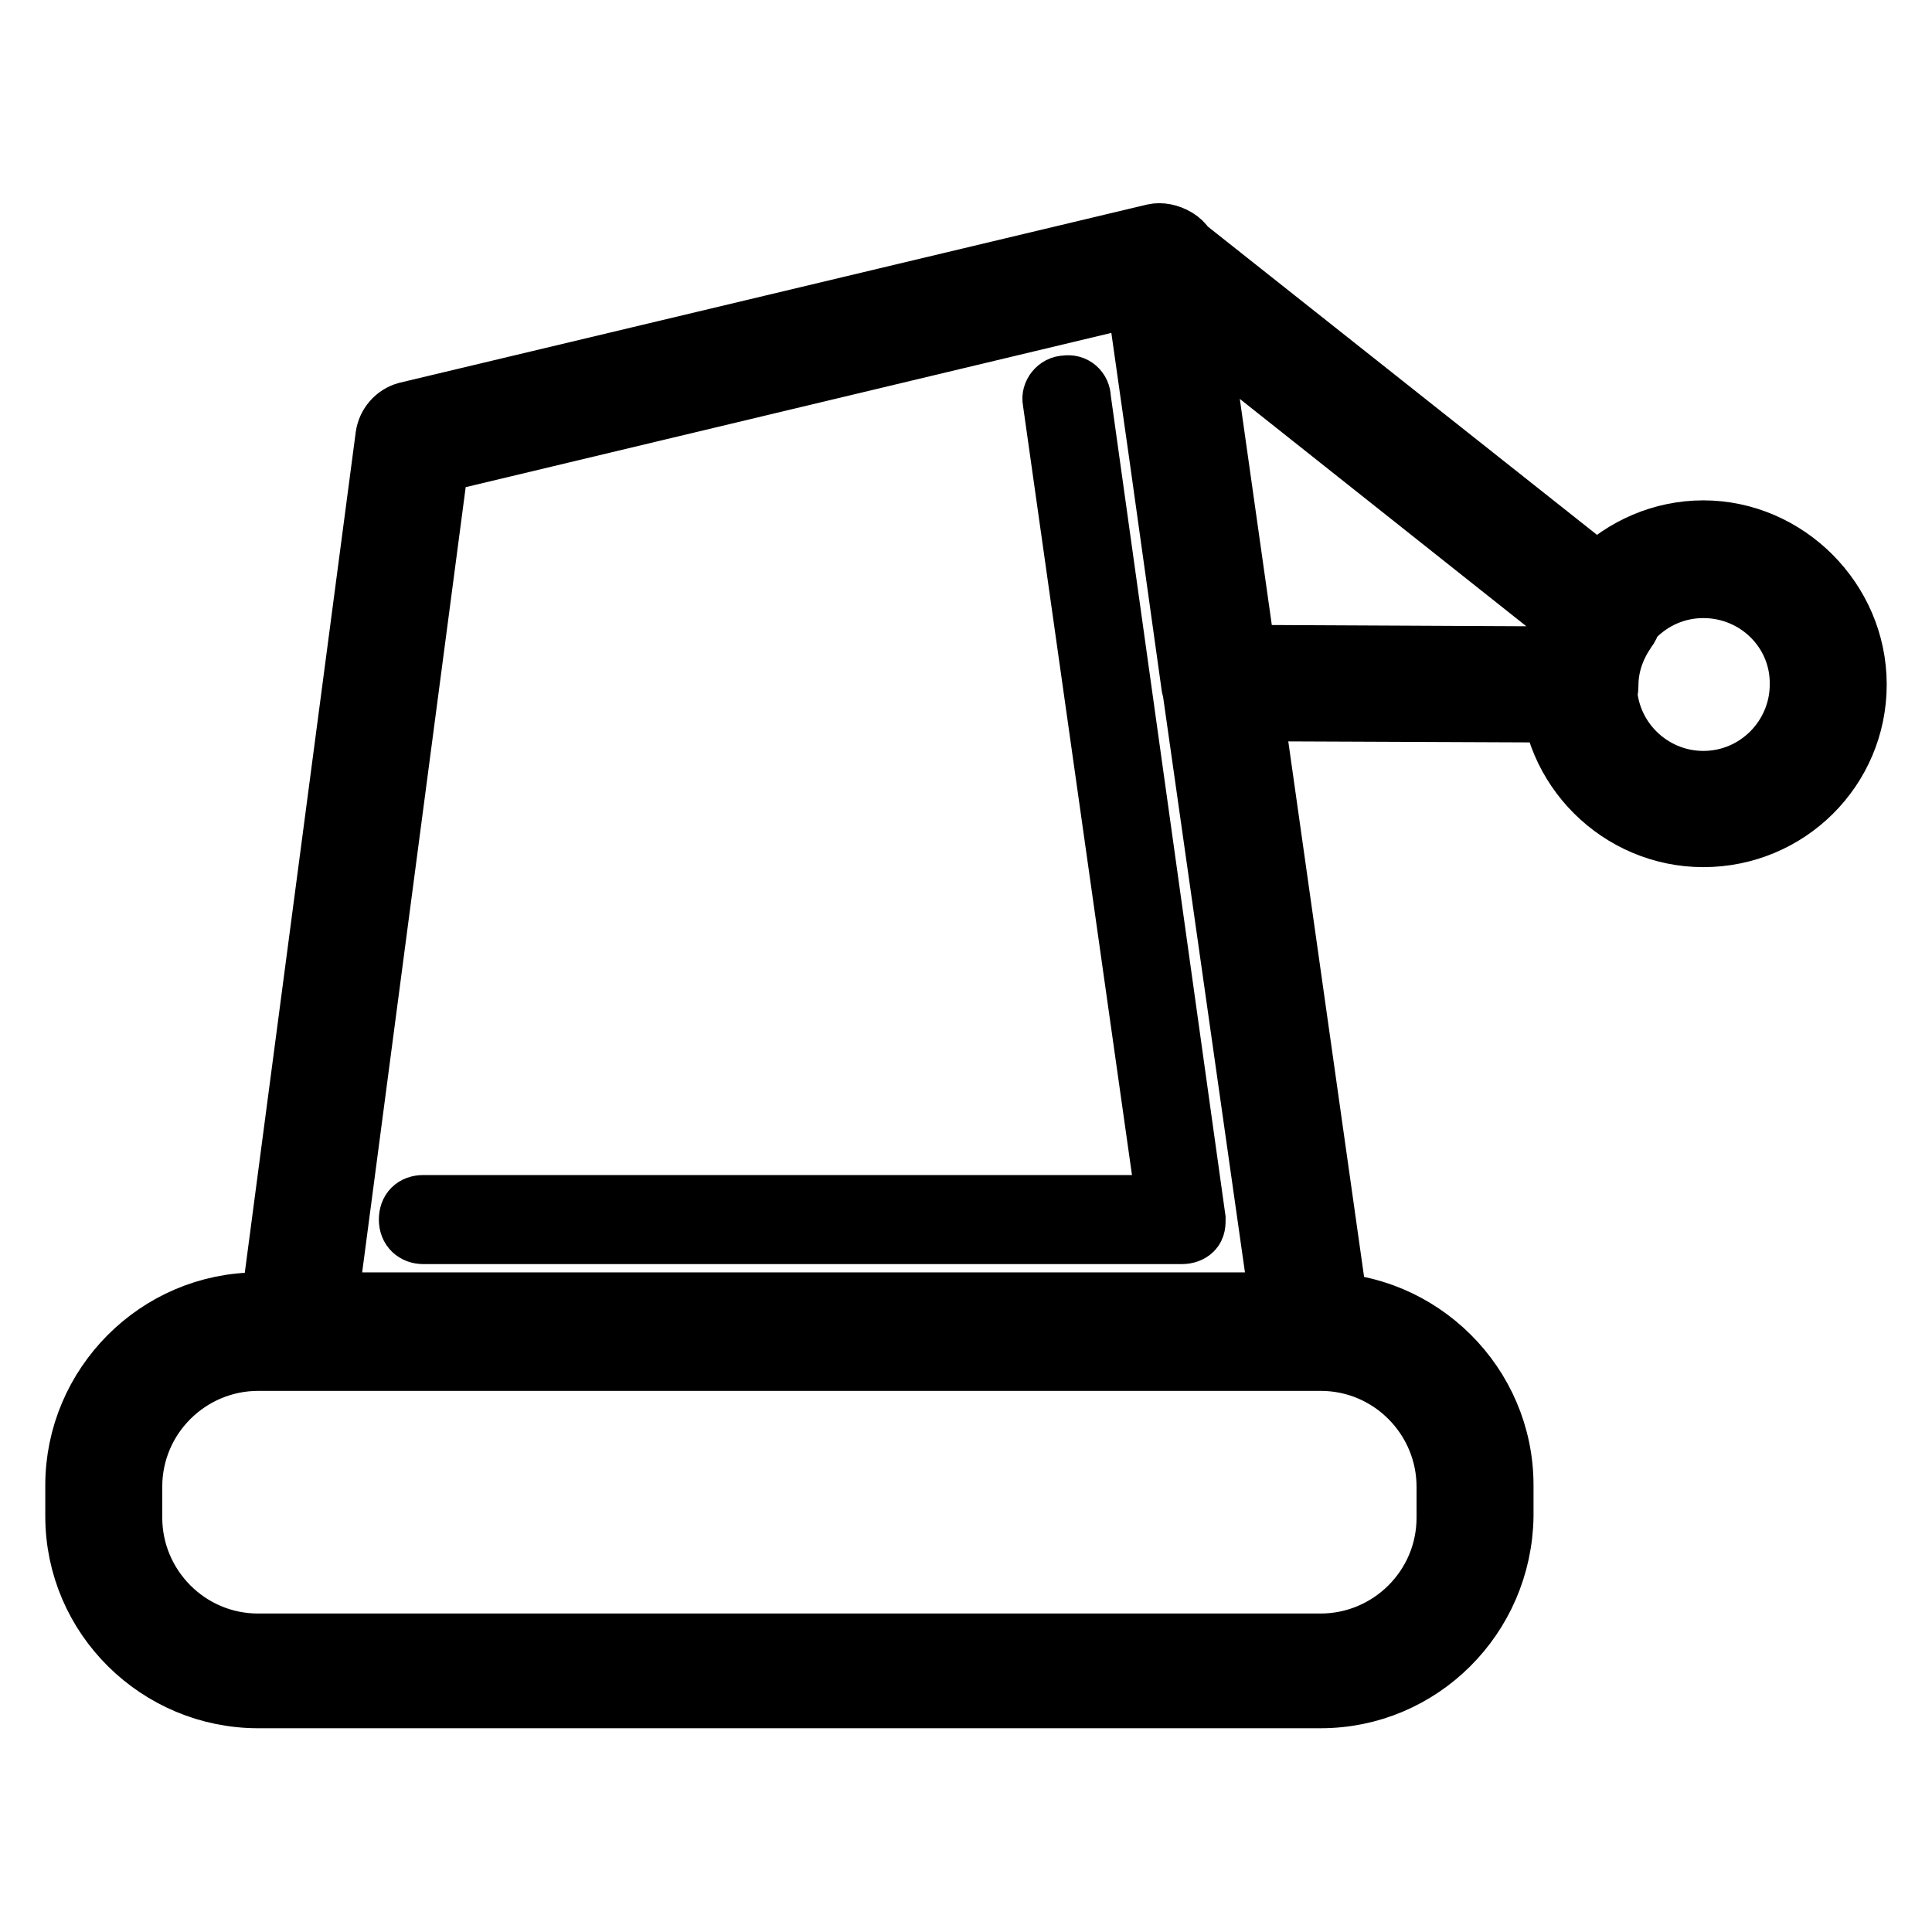 <?xml version="1.0" encoding="utf-8"?>
<!-- Svg Vector Icons : http://www.onlinewebfonts.com/icon -->
<!DOCTYPE svg PUBLIC "-//W3C//DTD SVG 1.1//EN" "http://www.w3.org/Graphics/SVG/1.1/DTD/svg11.dtd">
<svg version="1.1" xmlns="http://www.w3.org/2000/svg" xmlns:xlink="http://www.w3.org/1999/xlink" x="0px" y="0px" viewBox="0 0 256 256" enable-background="new 0 0 256 256" xml:space="preserve">
<g> <path stroke-width="8" fill-opacity="0" stroke="#000000"  d="M175,225H34.2C21,225,10,214.3,10,200.9v-4.1c0-13.2,10.8-24.2,24.2-24.2H175c13.2,0,24.2,10.8,24.2,24.2 v4.1C199,214.3,188.2,225,175,225z M34.2,180.3c-9.1,0-16.7,7.4-16.7,16.7v4.1c0,9.1,7.4,16.7,16.7,16.7H175 c9.1,0,16.7-7.4,16.7-16.7V197c0-9.1-7.4-16.7-16.7-16.7H34.2z M173.7,180.3H39.2c-1.1,0-2-0.4-2.8-1.3c-0.7-0.9-1.1-1.9-0.9-3 L51.1,57.8c0.2-1.5,1.3-2.8,2.8-3.2l99-23.6c0.9-0.2,2,0,3,0.6s1.5,1.5,1.7,2.6l20.1,142c0.2,1.1-0.2,2.2-0.9,3 S174.8,180.3,173.7,180.3L173.7,180.3z M43.4,172.8h126.2l-19-133.6L58.1,61.3L43.4,172.8z M156.6,163.5H56.1 c-1.1,0-1.9-0.7-1.9-1.9s0.7-1.9,1.9-1.9h98.5L139.5,53.1c-0.2-0.9,0.6-2,1.7-2c1.1-0.2,2,0.6,2,1.7l15.2,108.7 c0,0.6,0,1.1-0.4,1.5C157.7,163.3,157.2,163.5,156.6,163.5z M225.7,110.9c-11.1,0-20.3-9.1-20.3-20.3s9.3-20.3,20.3-20.3 S246,79.5,246,90.7S236.9,110.9,225.7,110.9z M225.7,77.9c-7.1,0-12.8,5.8-12.8,12.8c0,7.1,5.8,12.8,12.8,12.8 c7.1,0,12.8-5.8,12.8-12.8C238.6,83.6,232.8,77.9,225.7,77.9z M209.4,94.4l-47.8-0.2c-1.9,0-3.3-1.3-3.7-3.2l-7.8-55.7 c-0.2-1.5,0.6-3,1.9-3.7s3-0.6,4.1,0.4l58.7,46.5c1.5,1.3,1.9,3.5,0.7,5c-1.5,2.2-2.4,4.6-2.4,7.4c0,0.9-0.4,1.9-1.1,2.6 C211.3,94,210.3,94.4,209.4,94.4L209.4,94.4z M165,86.8L206,87c0.4-1.7,0.9-3.3,1.7-4.8l-48.9-38.8L165,86.8z"/></g>
</svg>